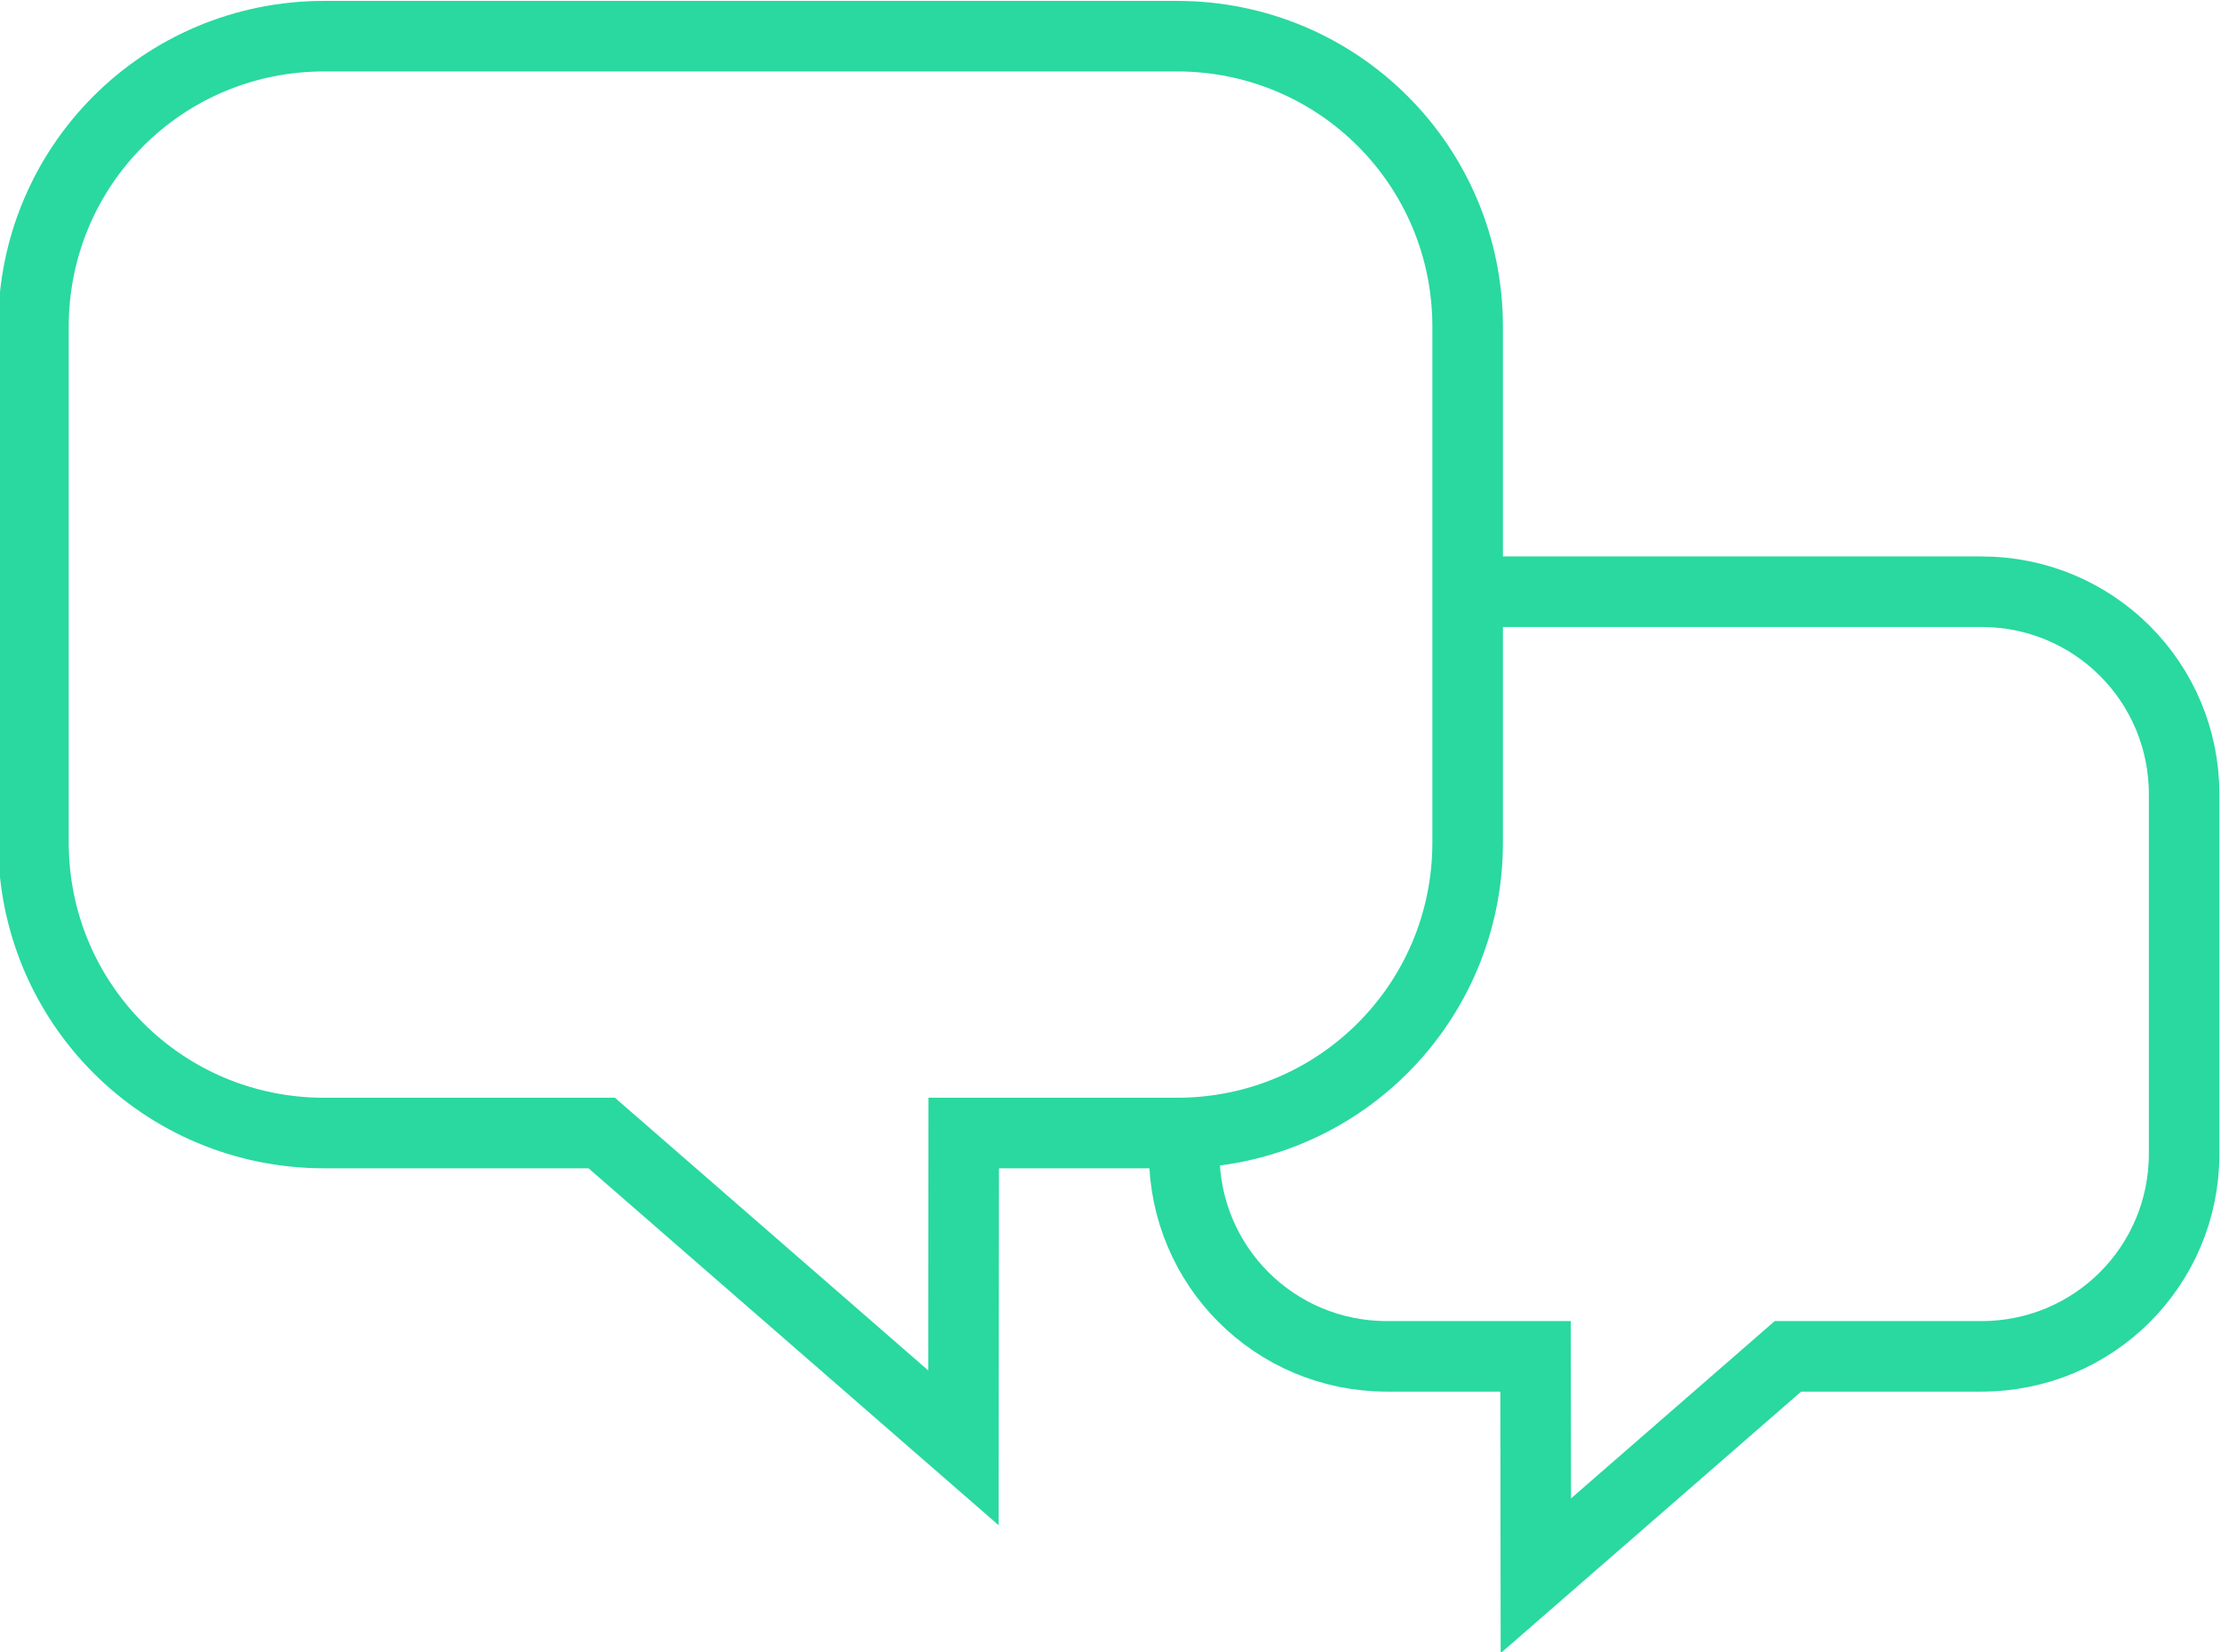 <?xml version="1.0" encoding="UTF-8" standalone="no"?>
<!-- Created with Inkscape (http://www.inkscape.org/) -->

<svg
   xmlns:dc="http://purl.org/dc/elements/1.1/"
   xmlns:cc="http://creativecommons.org/ns#"
   xmlns:rdf="http://www.w3.org/1999/02/22-rdf-syntax-ns#"
   xmlns:svg="http://www.w3.org/2000/svg"
   xmlns="http://www.w3.org/2000/svg"
   xmlns:sodipodi="http://sodipodi.sourceforge.net/DTD/sodipodi-0.dtd"
   xmlns:inkscape="http://www.inkscape.org/namespaces/inkscape"
   width="40.096mm"
   height="29.833mm"
   viewBox="0 0 40.096 29.833"
   version="1.1"
   id="svg969"
   inkscape:version="0.92.4 (5da689c313, 2019-01-14)"
   sodipodi:docname="speechbubble.svg">
  <defs
     id="defs963" />
  <sodipodi:namedview
     id="base"
     pagecolor="#ffffff"
     bordercolor="#666666"
     borderopacity="1.0"
     inkscape:pageopacity="0.0"
     inkscape:pageshadow="2"
     inkscape:zoom="0.35"
     inkscape:cx="-355.65617"
     inkscape:cy="-95.051503"
     inkscape:document-units="mm"
     inkscape:current-layer="layer1"
     showgrid="false"
     inkscape:window-width="1920"
     inkscape:window-height="1001"
     inkscape:window-x="-9"
     inkscape:window-y="-9"
     inkscape:window-maximized="1" />
  <g
     inkscape:label="Layer 1"
     inkscape:groupmode="layer"
     id="layer1"
     transform="translate(-73.69,-93.851)">
    <g
       id="g5671"
       transform="matrix(1.331,0,0,1.331,420.025,-73.098)"
       style="fill:none;stroke:#29d99f;stroke-opacity:1">
      <path
         inkscape:connector-curvature="0"
         id="path5652"
         d="m -244.144,140.903 v 0.181 c 0,1.523 1.226,2.749 2.749,2.749 h 2.016 l 0.004,2.977 3.419,-2.977 h 2.625 c 1.523,0 2.749,-1.226 2.749,-2.749 v -4.876 c 0,-1.523 -1.226,-2.749 -2.749,-2.749 h -0.001 v 0 h -6.913"
         style="opacity:1;fill:none;fill-opacity:1;stroke:#29d99f;stroke-width:0.957;stroke-linecap:square;stroke-linejoin:miter;stroke-miterlimit:4;stroke-dasharray:none;stroke-opacity:1" />
      <path
         sodipodi:nodetypes="csssscccssssc"
         inkscape:connector-curvature="0"
         id="rect498-4"
         d="m -255.81,125.922 h 11.567 c 2.185,0 3.943,1.759 3.943,3.943 v 6.995 c 0,2.185 -1.759,3.943 -3.943,3.943 h -2.892 l -0.004,4.271 -4.906,-4.271 h -3.765 c -2.185,0 -3.943,-1.759 -3.943,-3.943 v -6.995 c 0,-2.185 1.759,-3.943 3.943,-3.943 z"
         style="opacity:1;fill:none;fill-opacity:1;stroke:#29d99f;stroke-width:0.957;stroke-linecap:round;stroke-linejoin:miter;stroke-miterlimit:4;stroke-dasharray:none;stroke-opacity:1" />
    </g>
  </g>
</svg>
